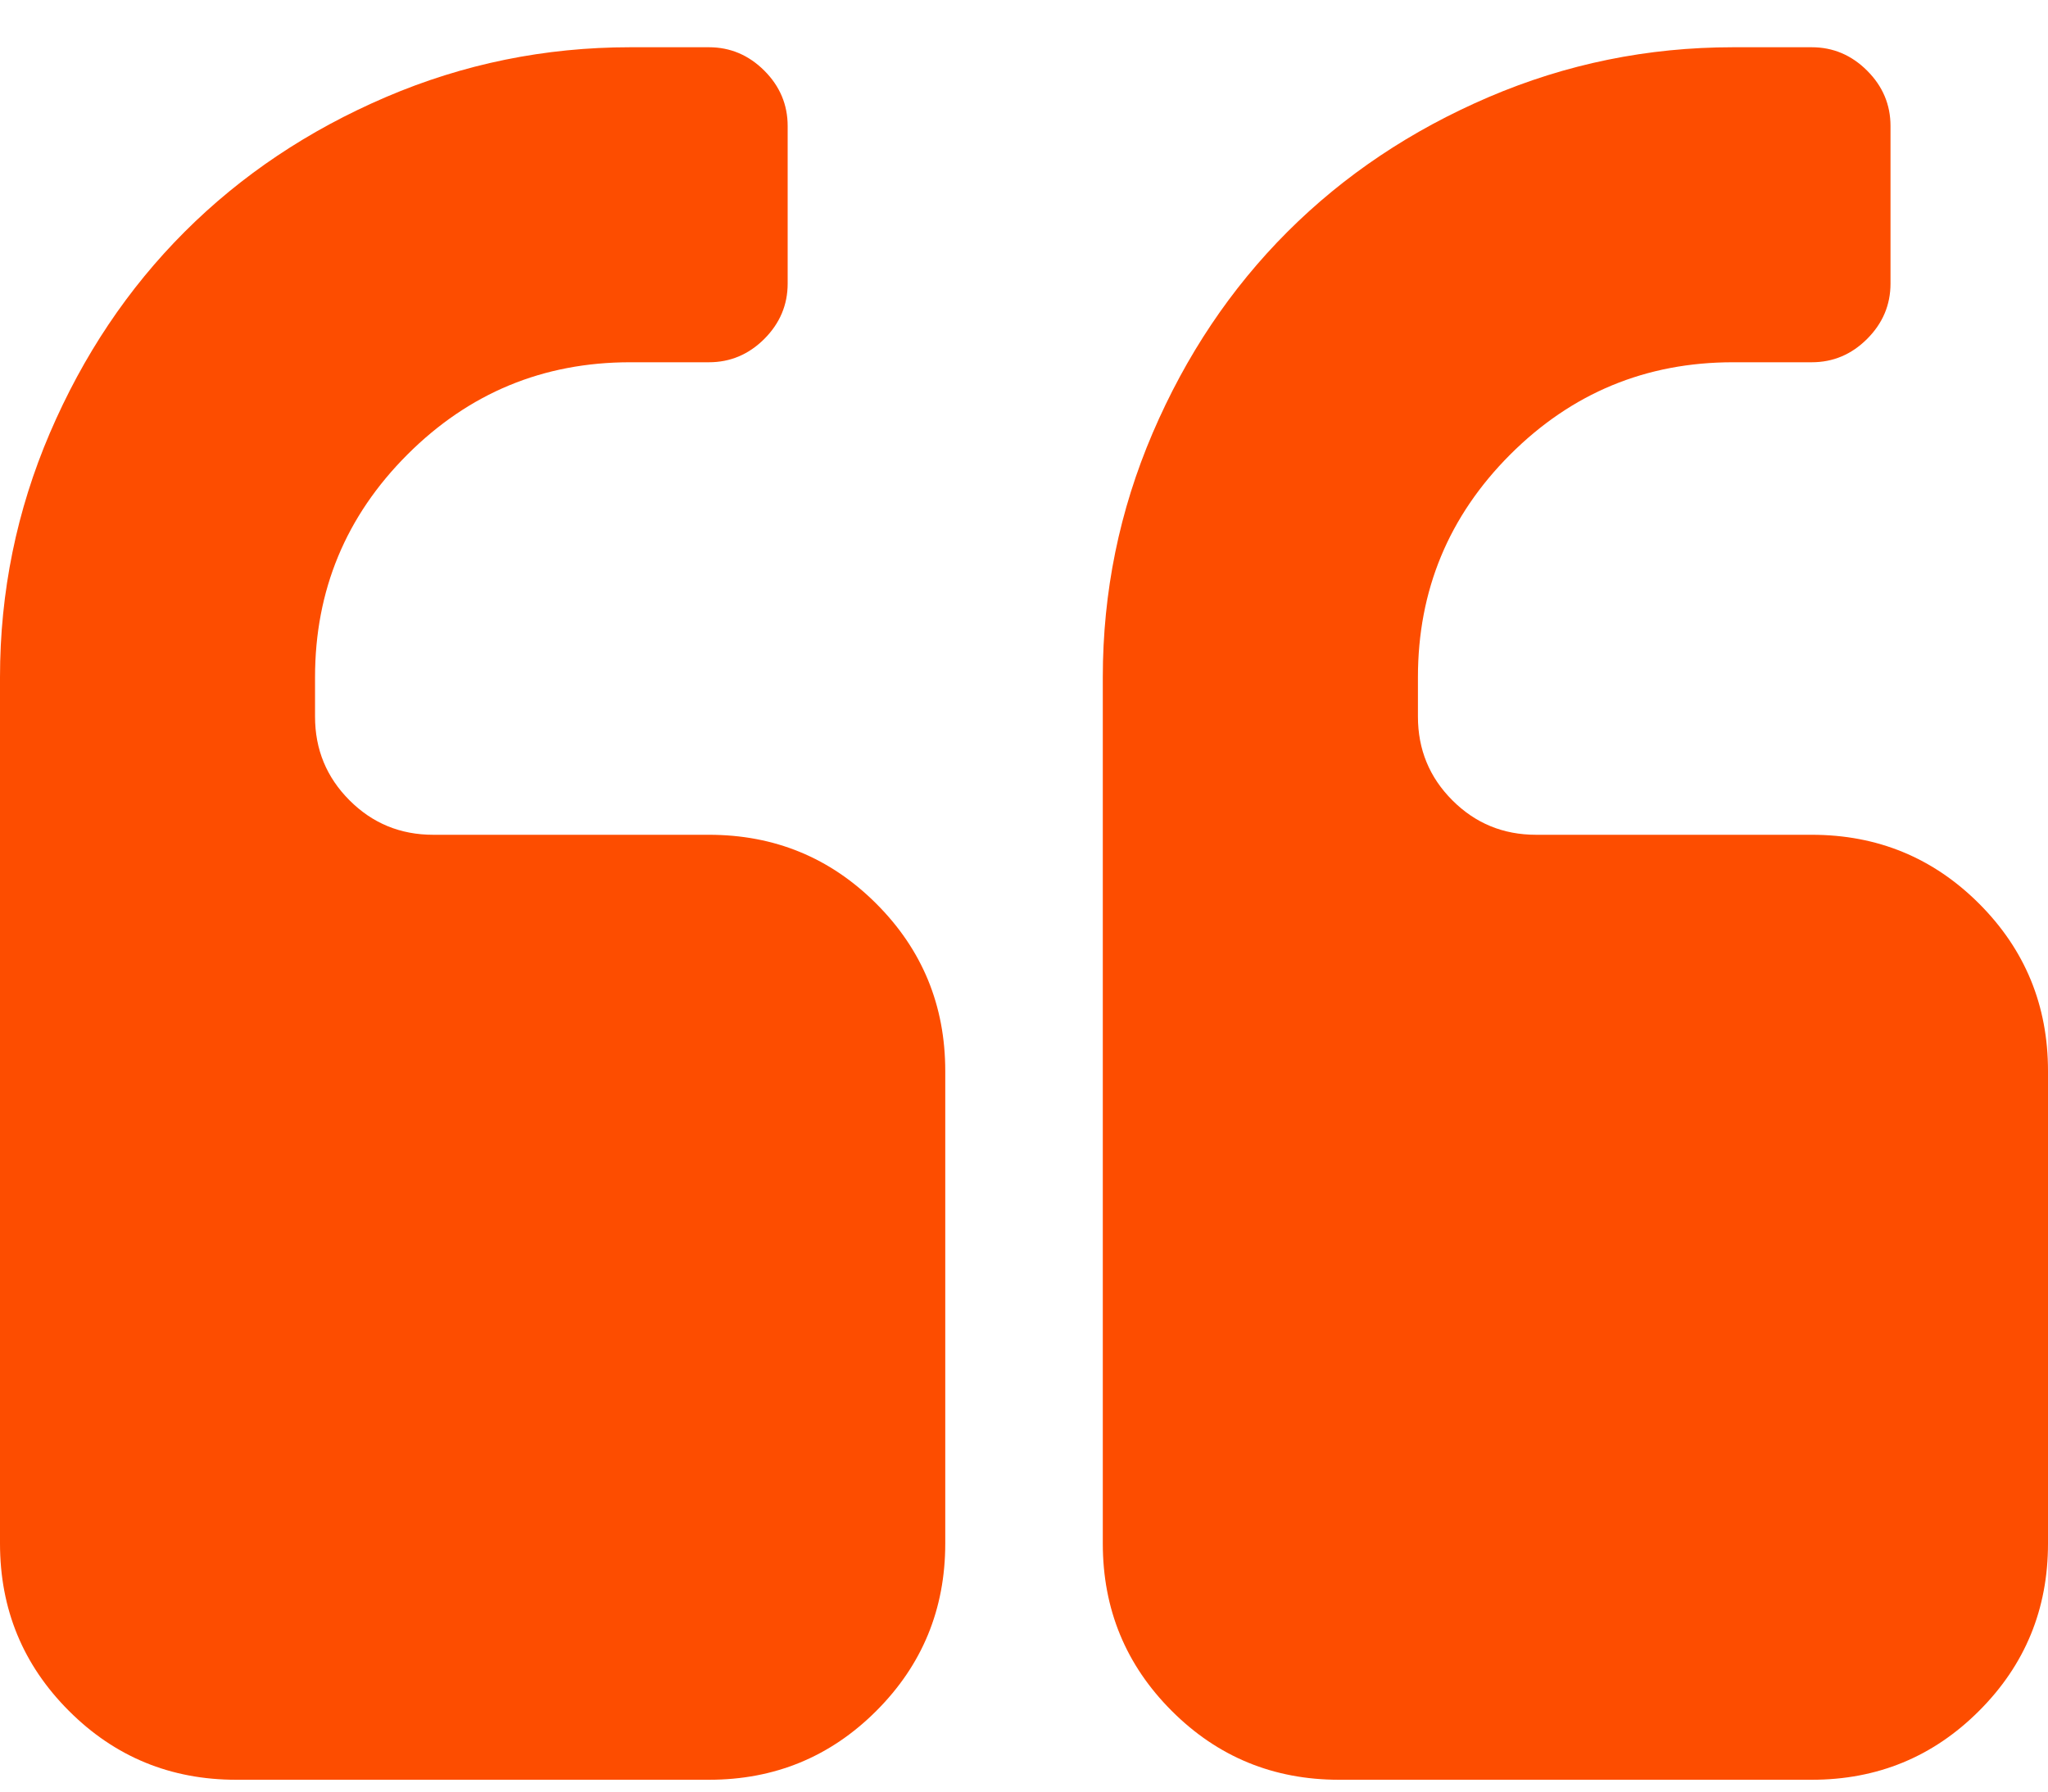 <svg xmlns="http://www.w3.org/2000/svg" width="40" height="35" viewBox="0 0 40 35" fill="none"><path d="M13.846 16.308H8.461C7.82 16.308 7.275 16.084 6.827 15.635C6.378 15.186 6.153 14.641 6.153 14V13.231C6.153 11.532 6.755 10.082 7.957 8.88C9.159 7.678 10.609 7.077 12.308 7.077H13.846C14.263 7.077 14.623 6.925 14.928 6.621C15.232 6.316 15.384 5.956 15.384 5.539V2.462C15.384 2.045 15.232 1.684 14.928 1.38C14.623 1.076 14.263 0.923 13.846 0.923H12.308C10.641 0.923 9.051 1.248 7.536 1.897C6.022 2.546 4.712 3.423 3.606 4.529C2.5 5.635 1.623 6.945 0.974 8.459C0.325 9.974 0 11.564 0 13.231V30.154C0 31.436 0.449 32.526 1.346 33.423C2.243 34.321 3.333 34.769 4.615 34.769H13.847C15.129 34.769 16.218 34.321 17.116 33.423C18.013 32.526 18.462 31.436 18.462 30.154V20.923C18.462 19.641 18.013 18.552 17.115 17.654C16.218 16.757 15.128 16.308 13.846 16.308Z" fill="#FD4D00"></path><path d="M38.655 17.654C37.758 16.757 36.668 16.308 35.386 16.308H30.001C29.36 16.308 28.815 16.084 28.367 15.635C27.918 15.186 27.694 14.641 27.694 14V13.231C27.694 11.532 28.295 10.082 29.496 8.88C30.698 7.678 32.148 7.077 33.848 7.077H35.386C35.802 7.077 36.163 6.925 36.467 6.621C36.772 6.316 36.924 5.956 36.924 5.539V2.462C36.924 2.045 36.772 1.684 36.467 1.38C36.163 1.076 35.802 0.923 35.386 0.923H33.848C32.18 0.923 30.59 1.248 29.075 1.897C27.561 2.546 26.251 3.423 25.145 4.529C24.039 5.635 23.162 6.945 22.513 8.459C21.864 9.974 21.539 11.564 21.539 13.231V30.154C21.539 31.436 21.988 32.526 22.885 33.423C23.782 34.321 24.872 34.769 26.154 34.769H35.385C36.667 34.769 37.757 34.321 38.654 33.423C39.552 32.526 40 31.436 40 30.154V20.923C40 19.641 39.552 18.552 38.655 17.654Z" fill="#FD4D00"></path></svg>